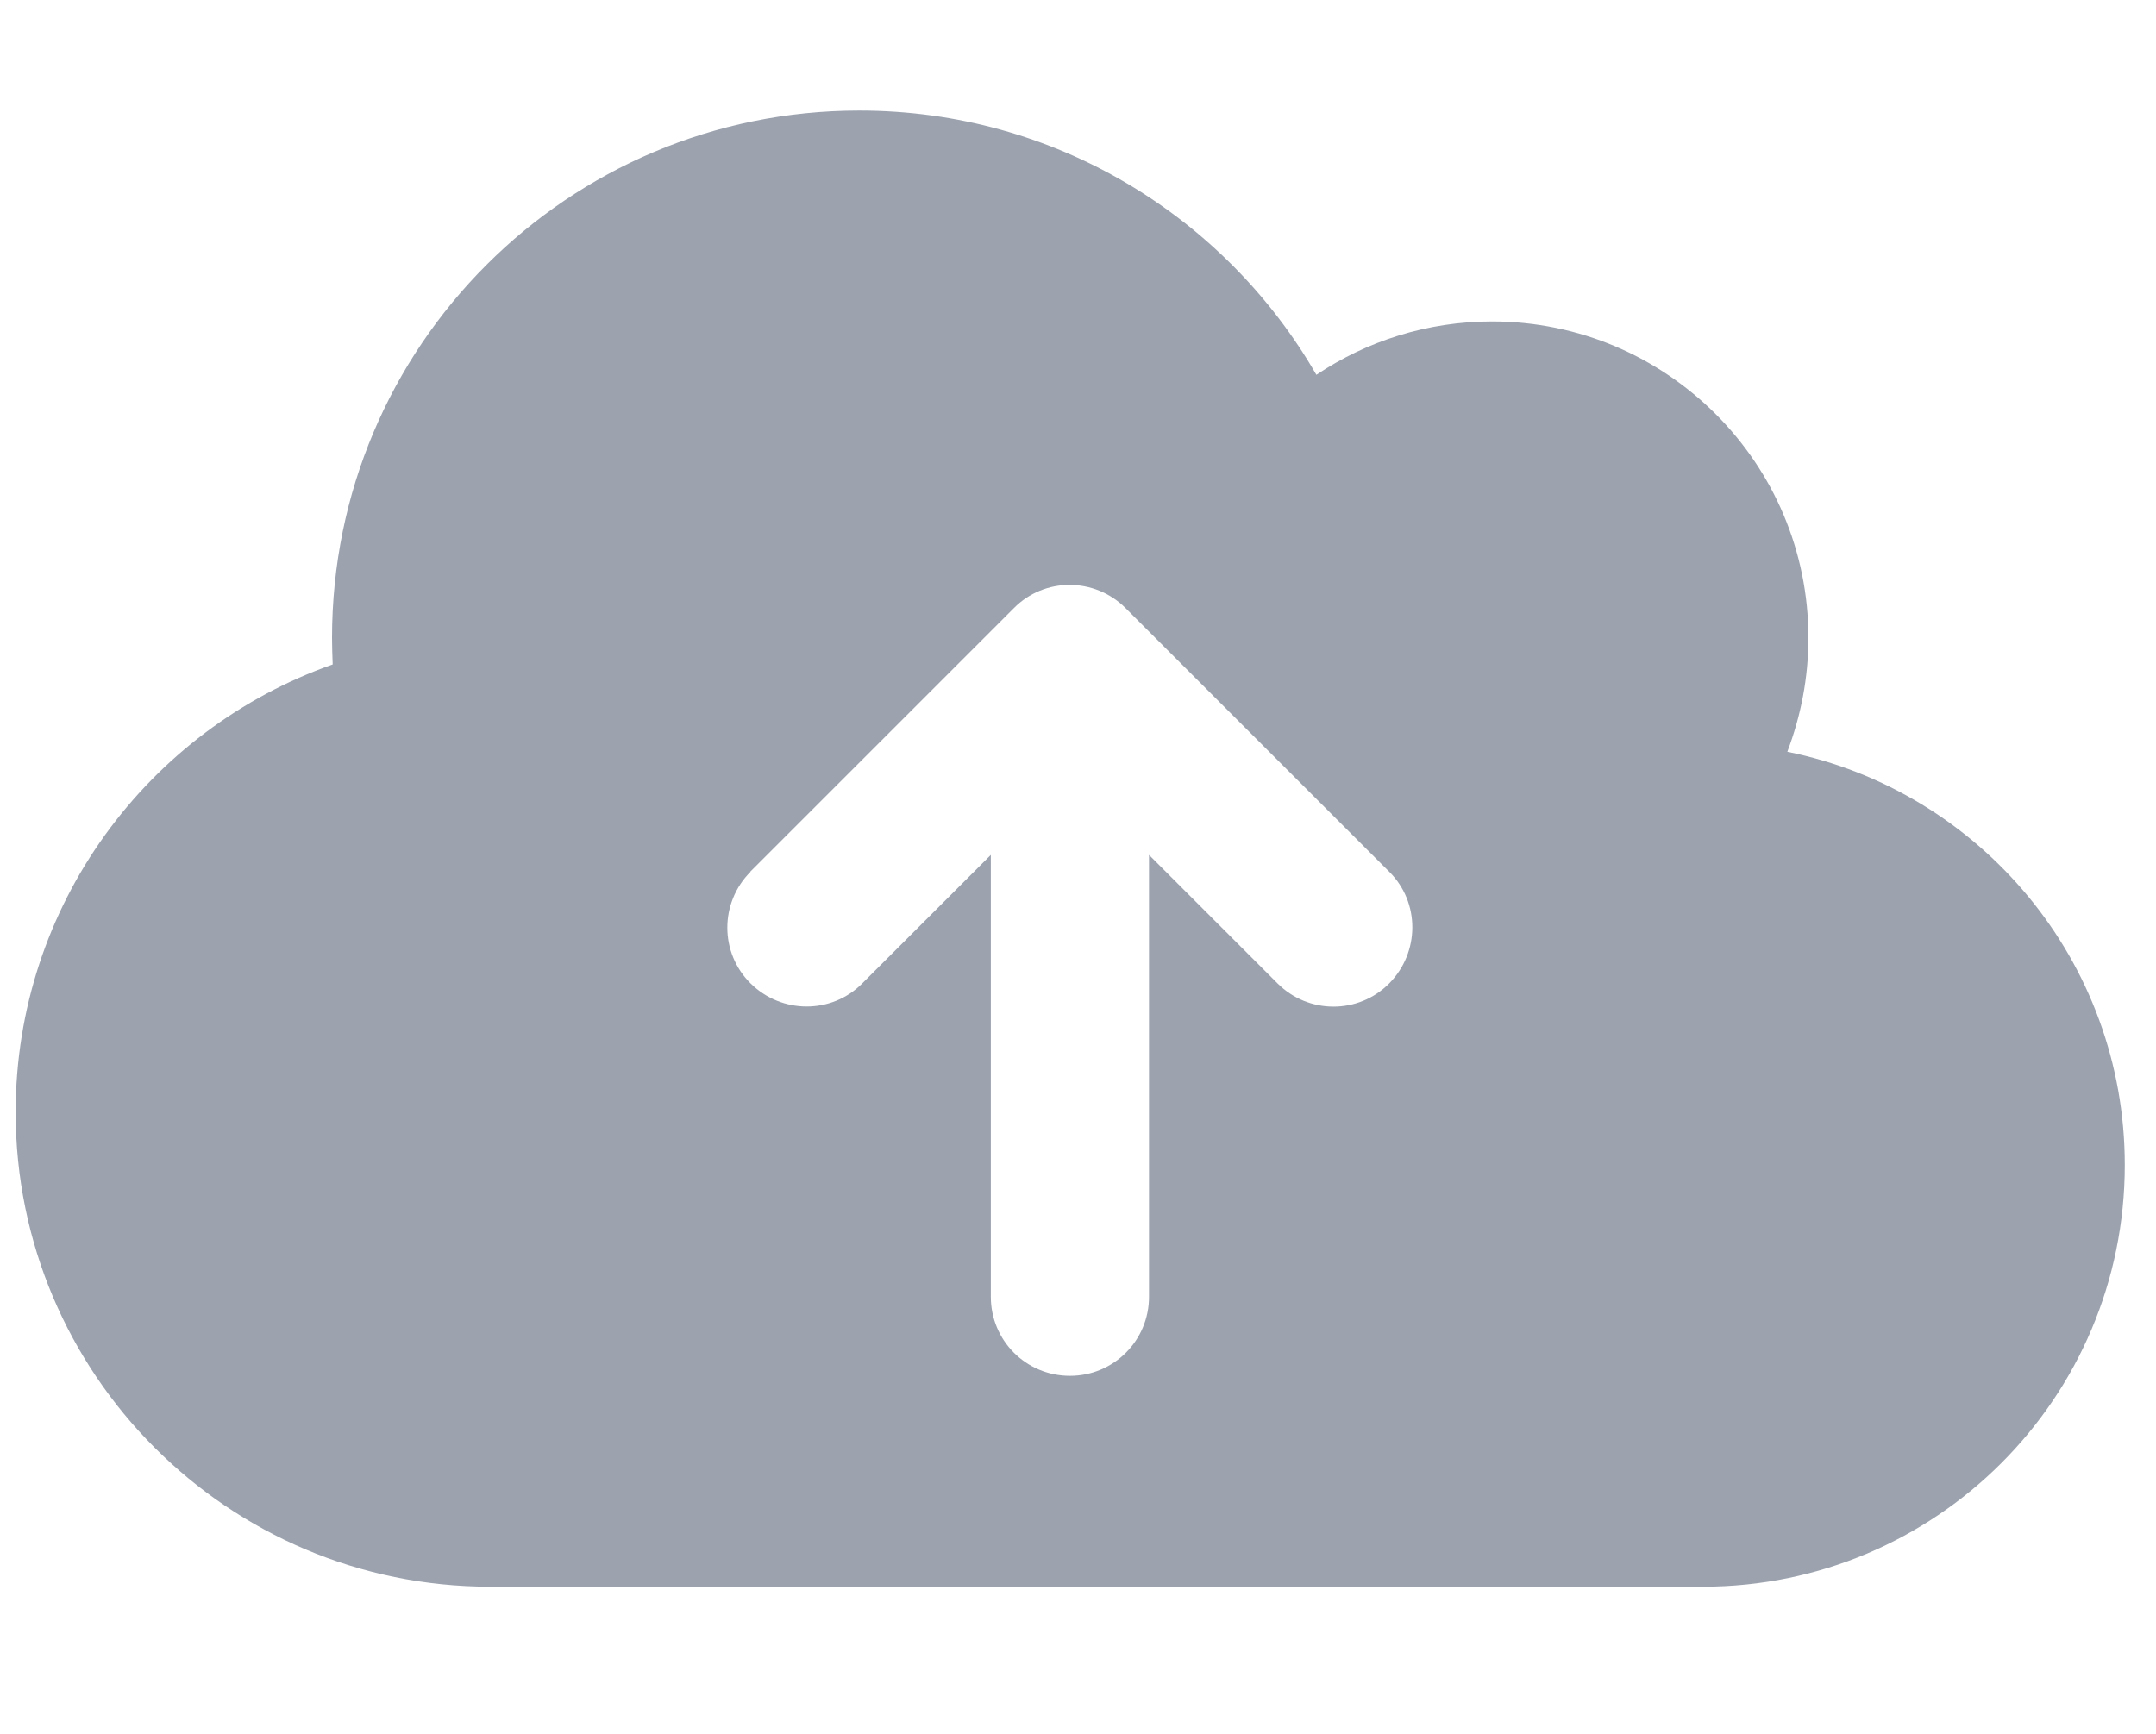 <svg width="46" height="37" viewBox="0 0 46 37" fill="none" xmlns="http://www.w3.org/2000/svg">
<g clip-path="url(#clip0_419_7318)">
<g clip-path="url(#clip1_419_7318)">
<path d="M10.459 33.859C4.869 33.859 0.334 29.324 0.334 23.734C0.334 19.319 3.161 15.564 7.098 14.179C7.091 13.989 7.084 13.799 7.084 13.609C7.084 7.394 12.118 2.359 18.334 2.359C22.503 2.359 26.139 4.623 28.086 7.998C29.155 7.281 30.449 6.859 31.834 6.859C35.56 6.859 38.584 9.883 38.584 13.609C38.584 14.467 38.422 15.283 38.134 16.042C42.24 16.872 45.334 20.507 45.334 24.859C45.334 29.831 41.305 33.859 36.334 33.859H10.459ZM16.014 18.602C15.353 19.262 15.353 20.331 16.014 20.985C16.675 21.639 17.743 21.646 18.397 20.985L21.14 18.243V27.672C21.14 28.607 21.892 29.359 22.827 29.359C23.762 29.359 24.515 28.607 24.515 27.672V18.243L27.257 20.985C27.918 21.646 28.986 21.646 29.64 20.985C30.294 20.324 30.301 19.256 29.64 18.602L24.015 12.977C23.354 12.316 22.285 12.316 21.632 12.977L16.007 18.602H16.014Z" fill="#9CA3AF"/>
</g>
</g>
<defs>
<clipPath id="clip0_419_7318">
<rect width="45" height="36" fill="white" transform="translate(0.334 0.109)"/>
</clipPath>
<clipPath id="clip1_419_7318">
<path d="M0.334 0.109H45.334V36.109H0.334V0.109Z" fill="white"/>
</clipPath>
</defs>
</svg>
